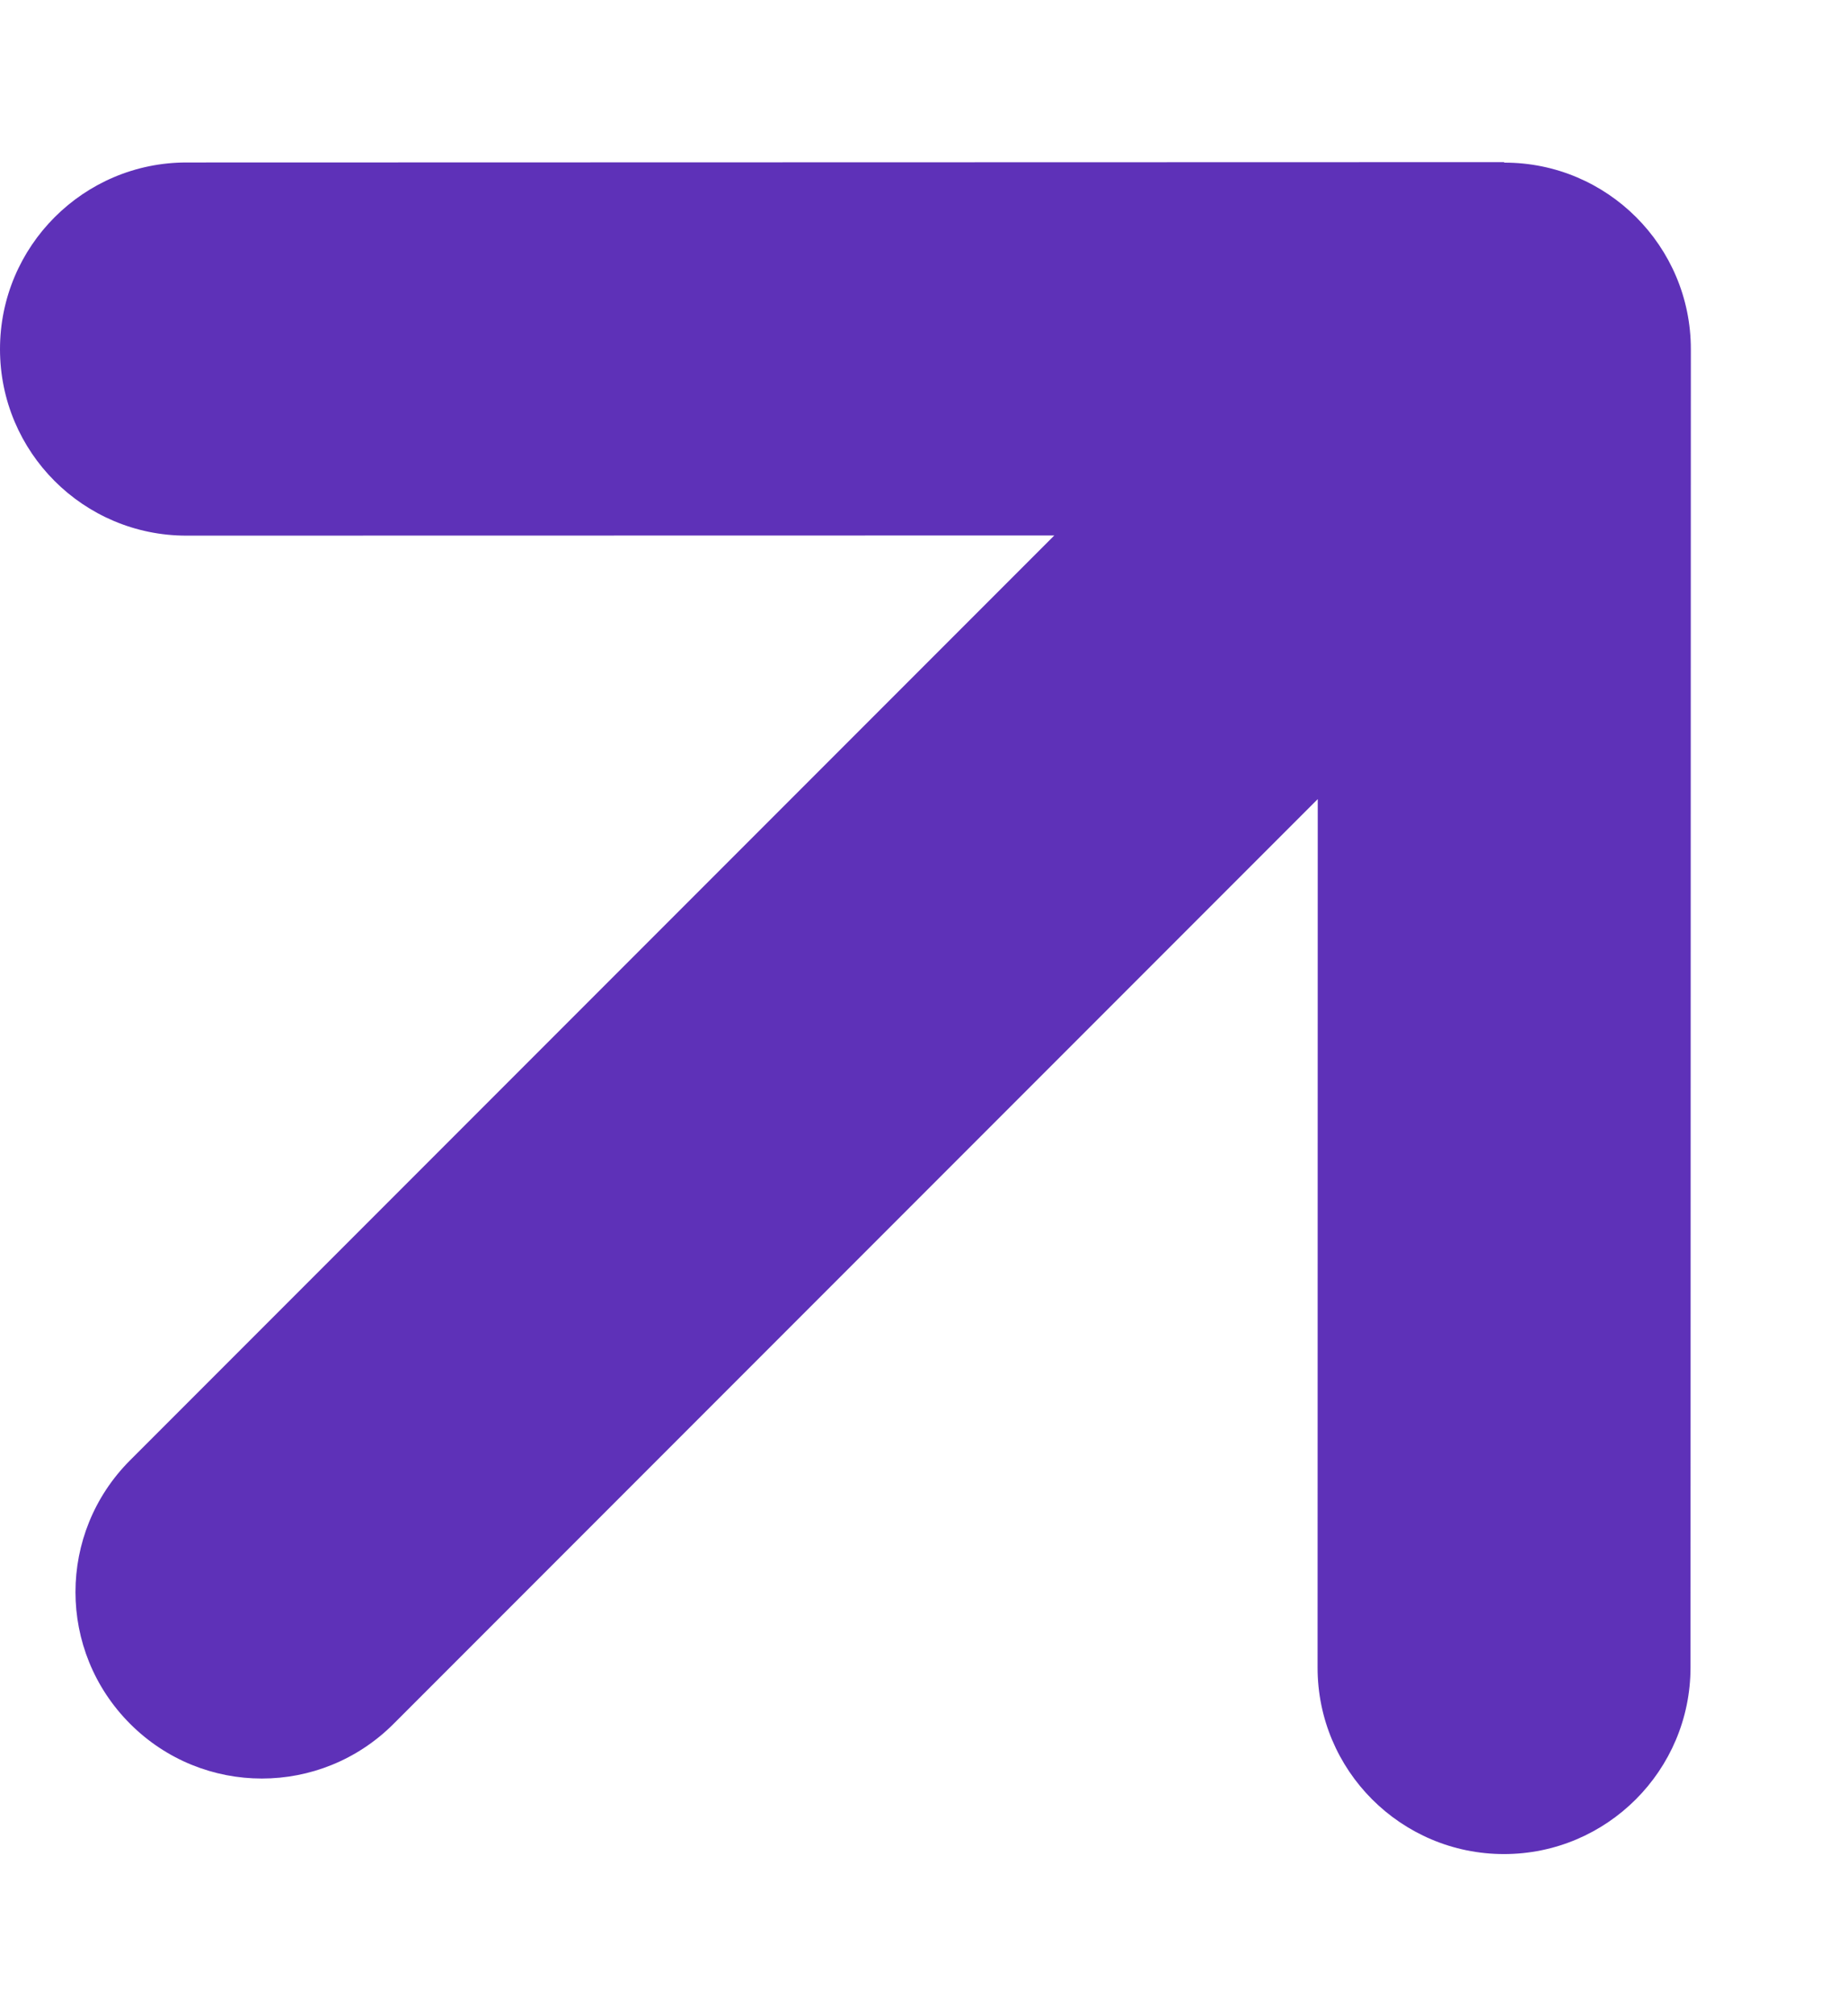 <svg width="11" height="12" viewBox="0 0 11 12" fill="none" xmlns="http://www.w3.org/2000/svg">
<path d="M8.959 0.968C9.572 0.967 10.07 1.465 10.07 2.078L10.068 9.924C10.068 10.537 9.57 11.035 8.957 11.035C8.344 11.035 7.846 10.537 7.847 9.924L7.848 4.756L2.344 10.26C1.91 10.694 1.209 10.694 0.775 10.26C0.341 9.826 0.341 9.125 0.775 8.691L6.279 3.187L1.11 3.188C0.497 3.188 -0 2.691 2.73321e-08 2.078C0 1.465 0.498 0.967 1.111 0.967L8.957 0.965L8.959 0.968Z" fill="#5E31B8"/>
</svg>
